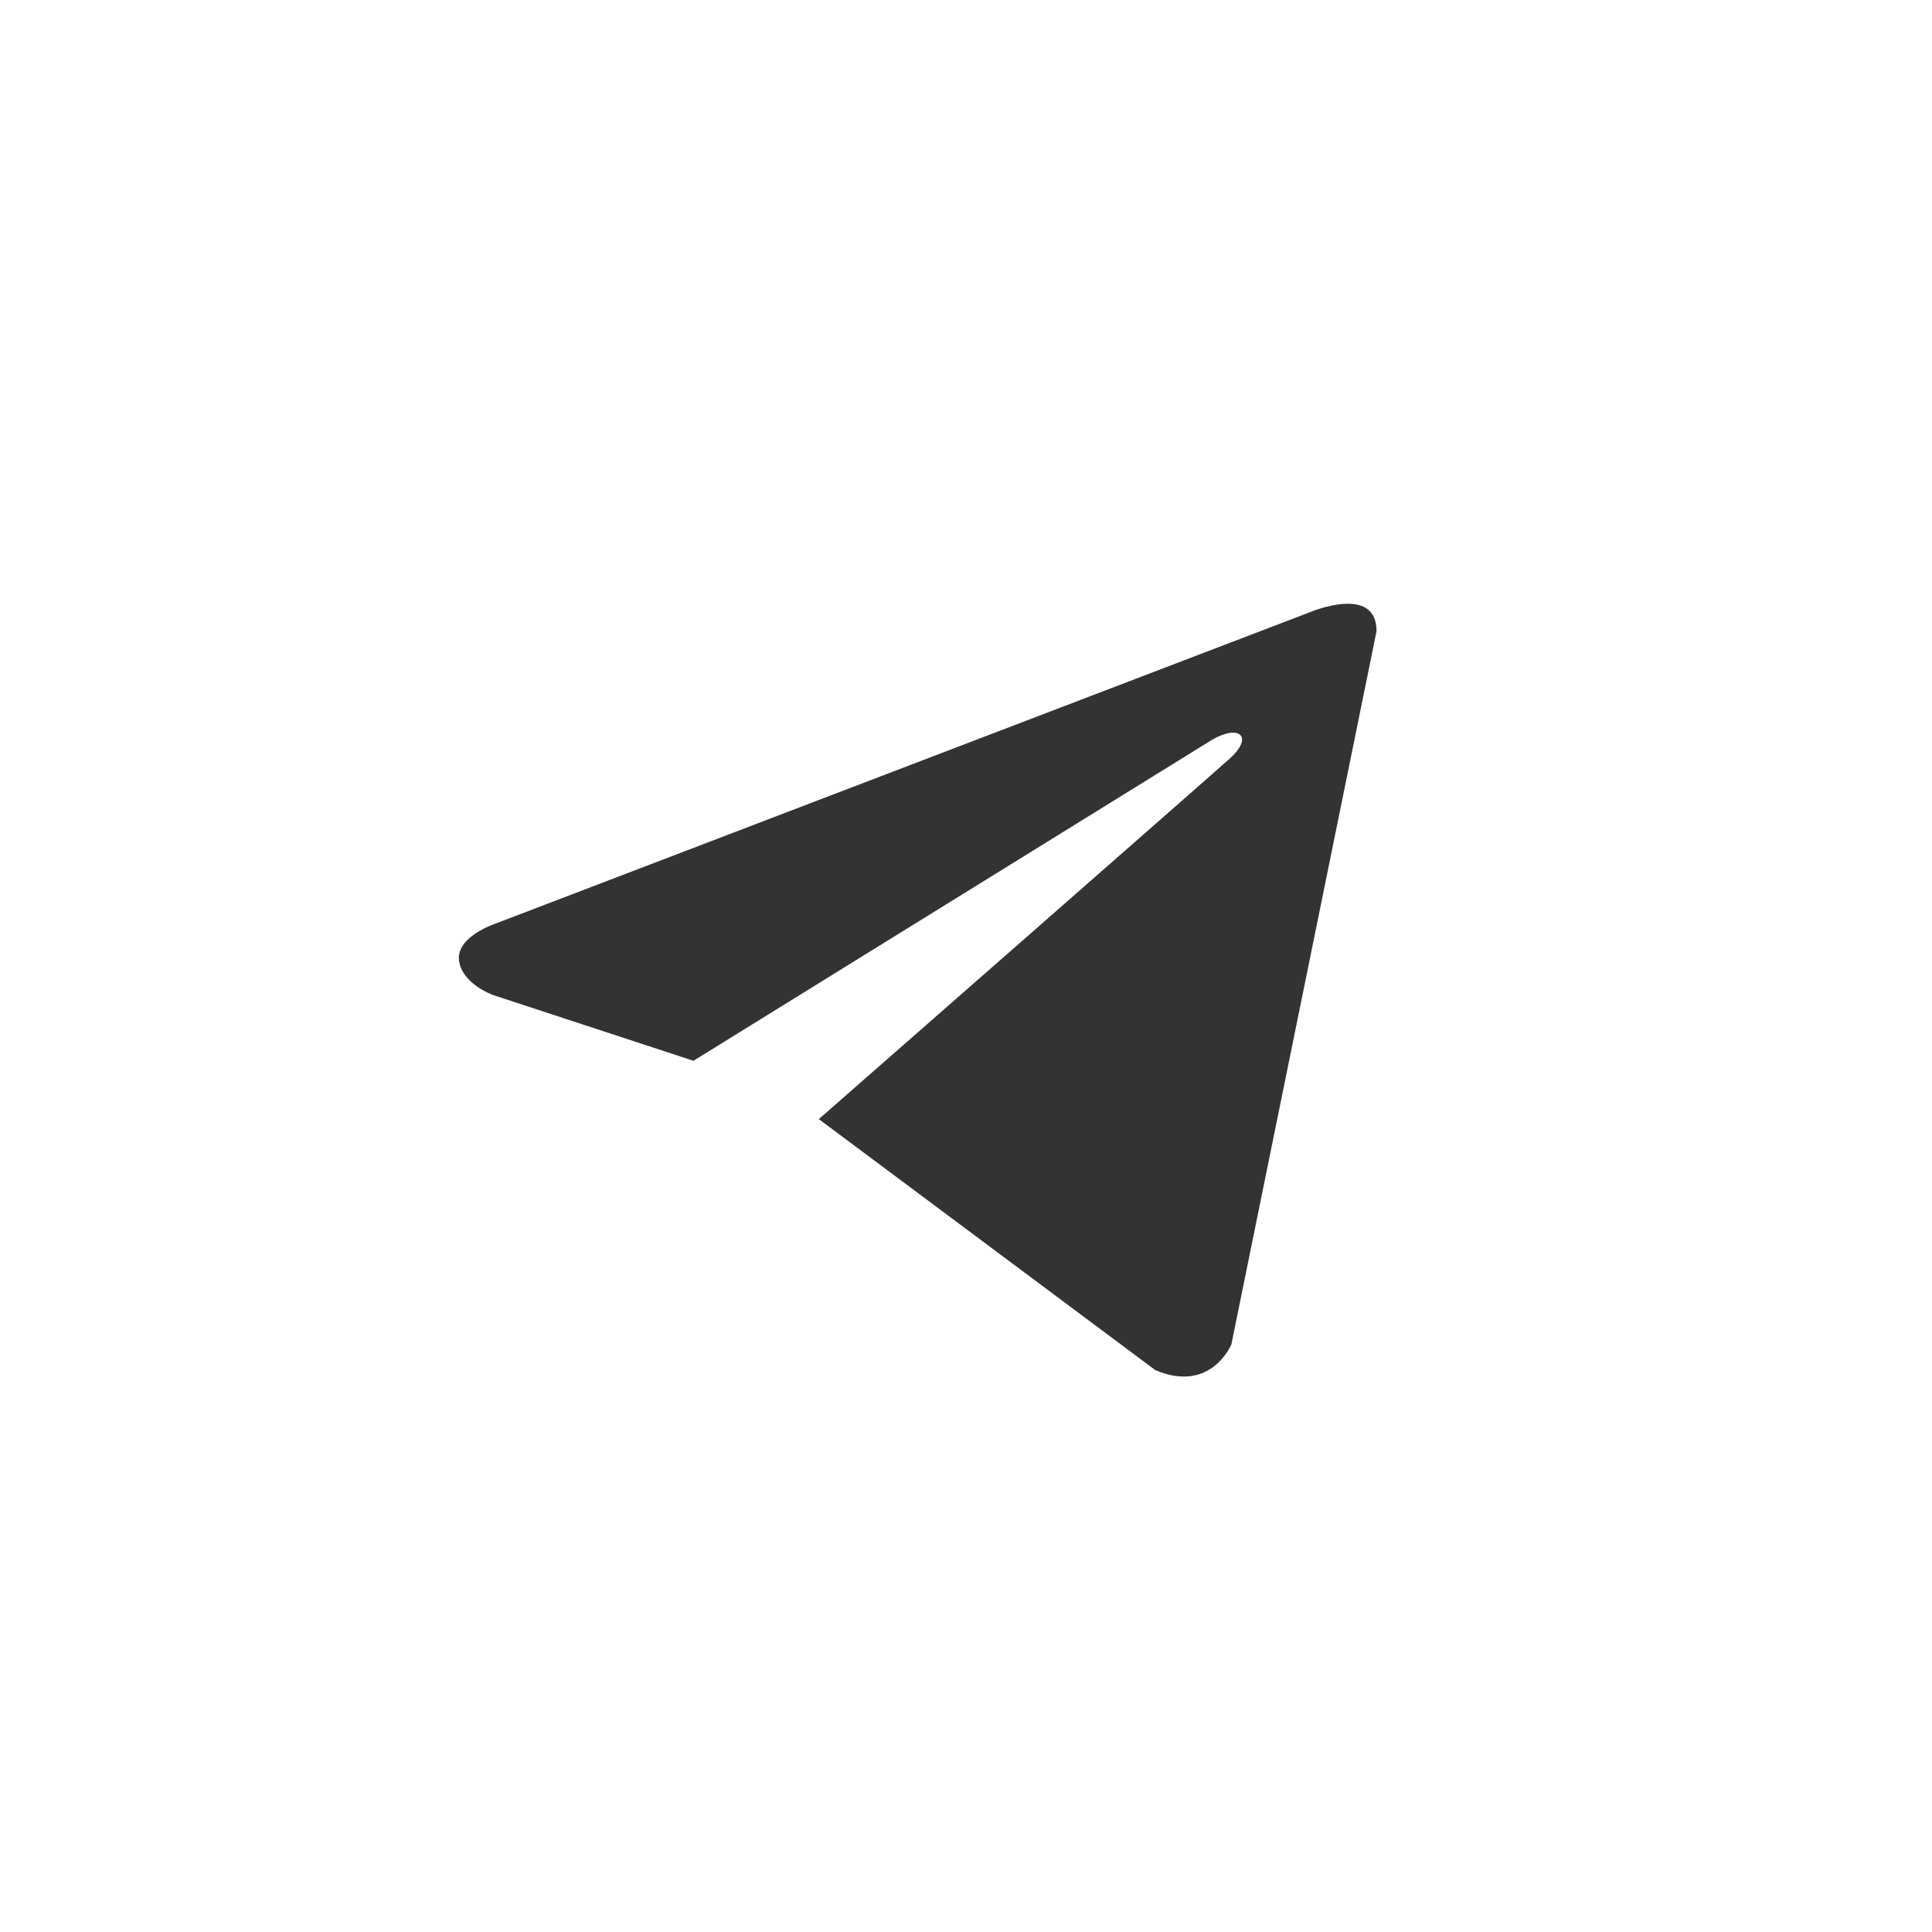 <svg width="80" height="80" viewBox="0 0 80 80" fill="none" xmlns="http://www.w3.org/2000/svg">
<rect x="0" y="0" width="80" height="80" fill="#333333" stroke="none"/>
<g clip-path="url(#clip0_2442_160)">
<path fill-rule="evenodd" clip-rule="evenodd" d="M80 80H0V0H80V80ZM57 26.134C57 24.177 54.251 25.345 54.227 25.355L20.479 38.259C20.479 38.259 18.881 38.792 19.007 39.774C19.132 40.753 20.423 41.205 20.436 41.209L28.714 43.925L50.172 30.644C51.313 29.968 51.922 30.499 50.94 31.393C50.305 31.97 35.78 44.698 33.906 46.34L47.838 56.733C50.15 57.716 50.989 55.668 50.989 55.668L57 26.134Z" fill="white"/>
</g>
<defs>
<clipPath id="clip0_2442_160">
<rect width="80" height="80" fill="white"/>
</clipPath>
</defs>
</svg>
